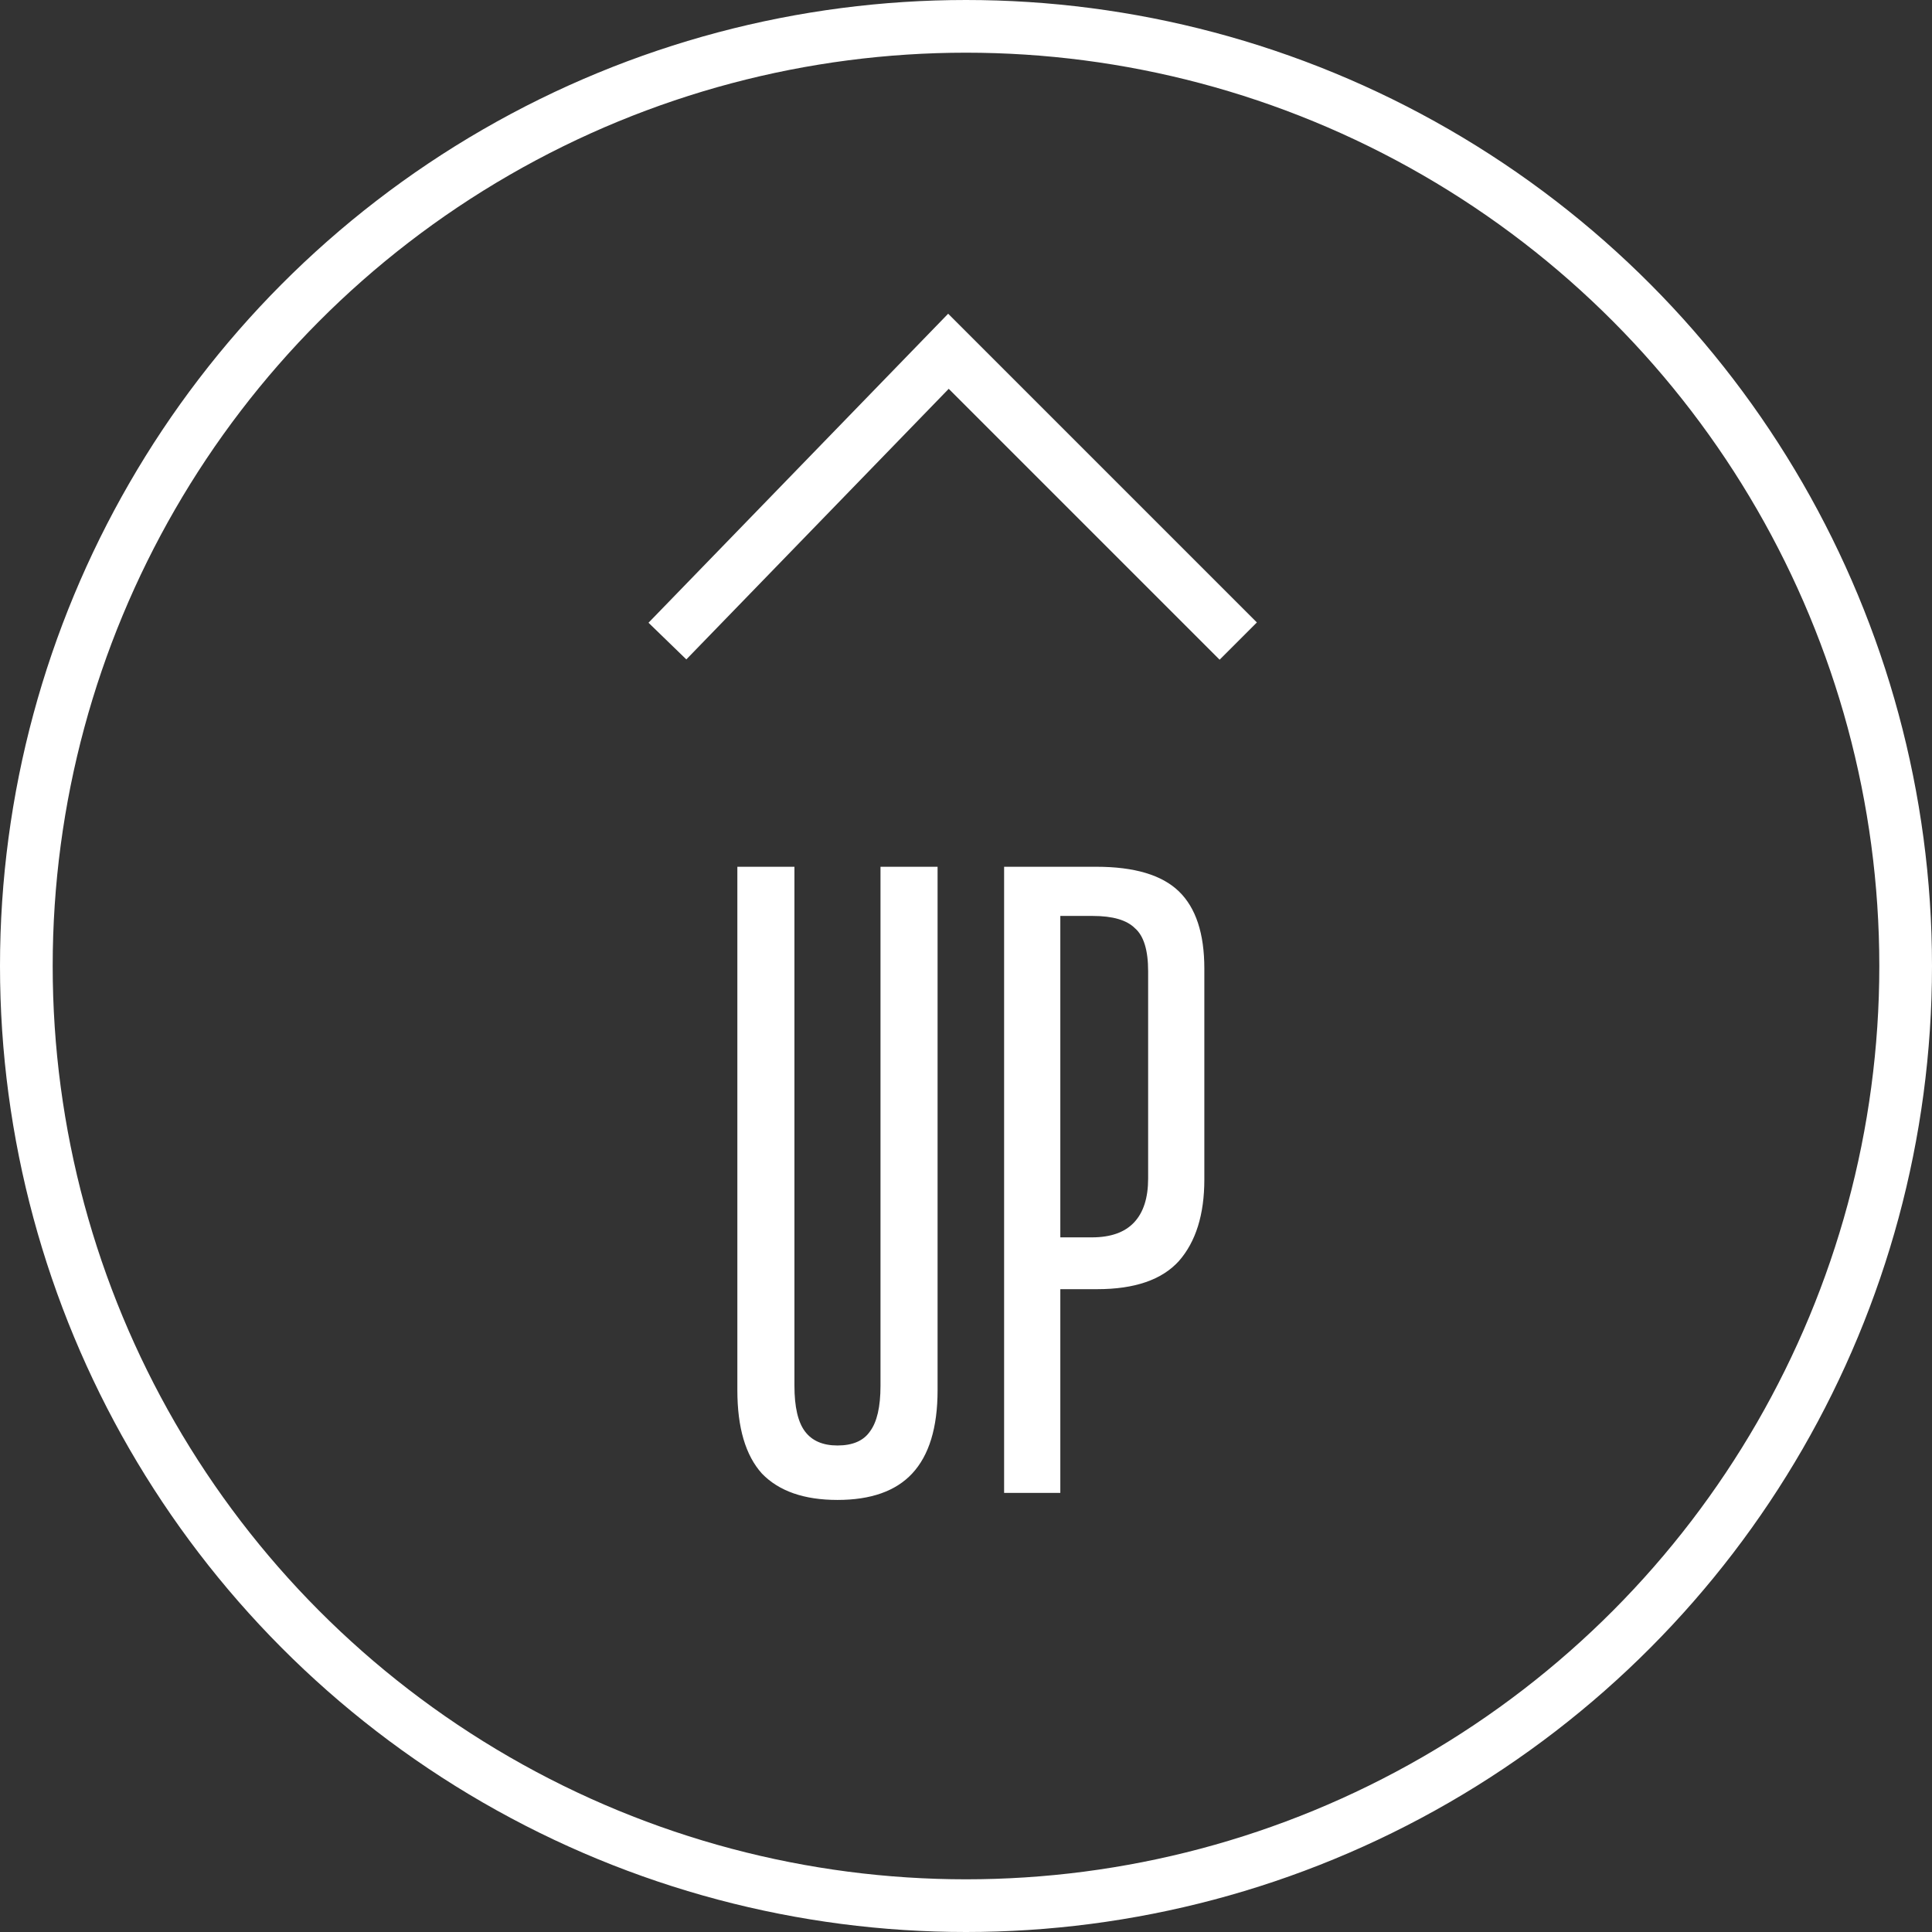 <svg width="110" height="110" viewBox="0 0 110 110" fill="none" xmlns="http://www.w3.org/2000/svg">
<rect x="0" y="0" width="110" height="110" fill="#333333" stroke="none"/>
<circle cx="55" cy="55" r="53.5" stroke="white" stroke-width="3"/>
<path d="M47.682 85.4C45.782 85.4 44.349 84.9 43.382 83.9C42.449 82.867 41.982 81.283 41.982 79.15V49.35H45.232V78.9C45.232 80.1 45.432 80.967 45.832 81.5C46.232 82.033 46.849 82.3 47.682 82.3C48.548 82.3 49.165 82.033 49.532 81.5C49.932 80.967 50.132 80.1 50.132 78.9V49.35H53.382V79.15C53.382 81.283 52.898 82.867 51.932 83.9C50.998 84.9 49.582 85.4 47.682 85.4ZM62.22 52.15H60.37V70.45H62.17C63.236 70.45 64.036 70.167 64.57 69.6C65.103 69.033 65.37 68.2 65.37 67.1V55.3C65.37 54.1 65.12 53.283 64.62 52.85C64.153 52.383 63.353 52.15 62.22 52.15ZM62.47 73.4H60.37V85H57.17V49.35H62.42C64.586 49.35 66.153 49.817 67.12 50.75C68.086 51.683 68.57 53.15 68.57 55.15V67.15C68.57 69.15 68.086 70.7 67.12 71.8C66.153 72.867 64.603 73.4 62.47 73.4Z" fill="white"/>
<path d="M38 36.5L54 20L70.5 36.5" stroke="white" stroke-width="3"/>
</svg>
